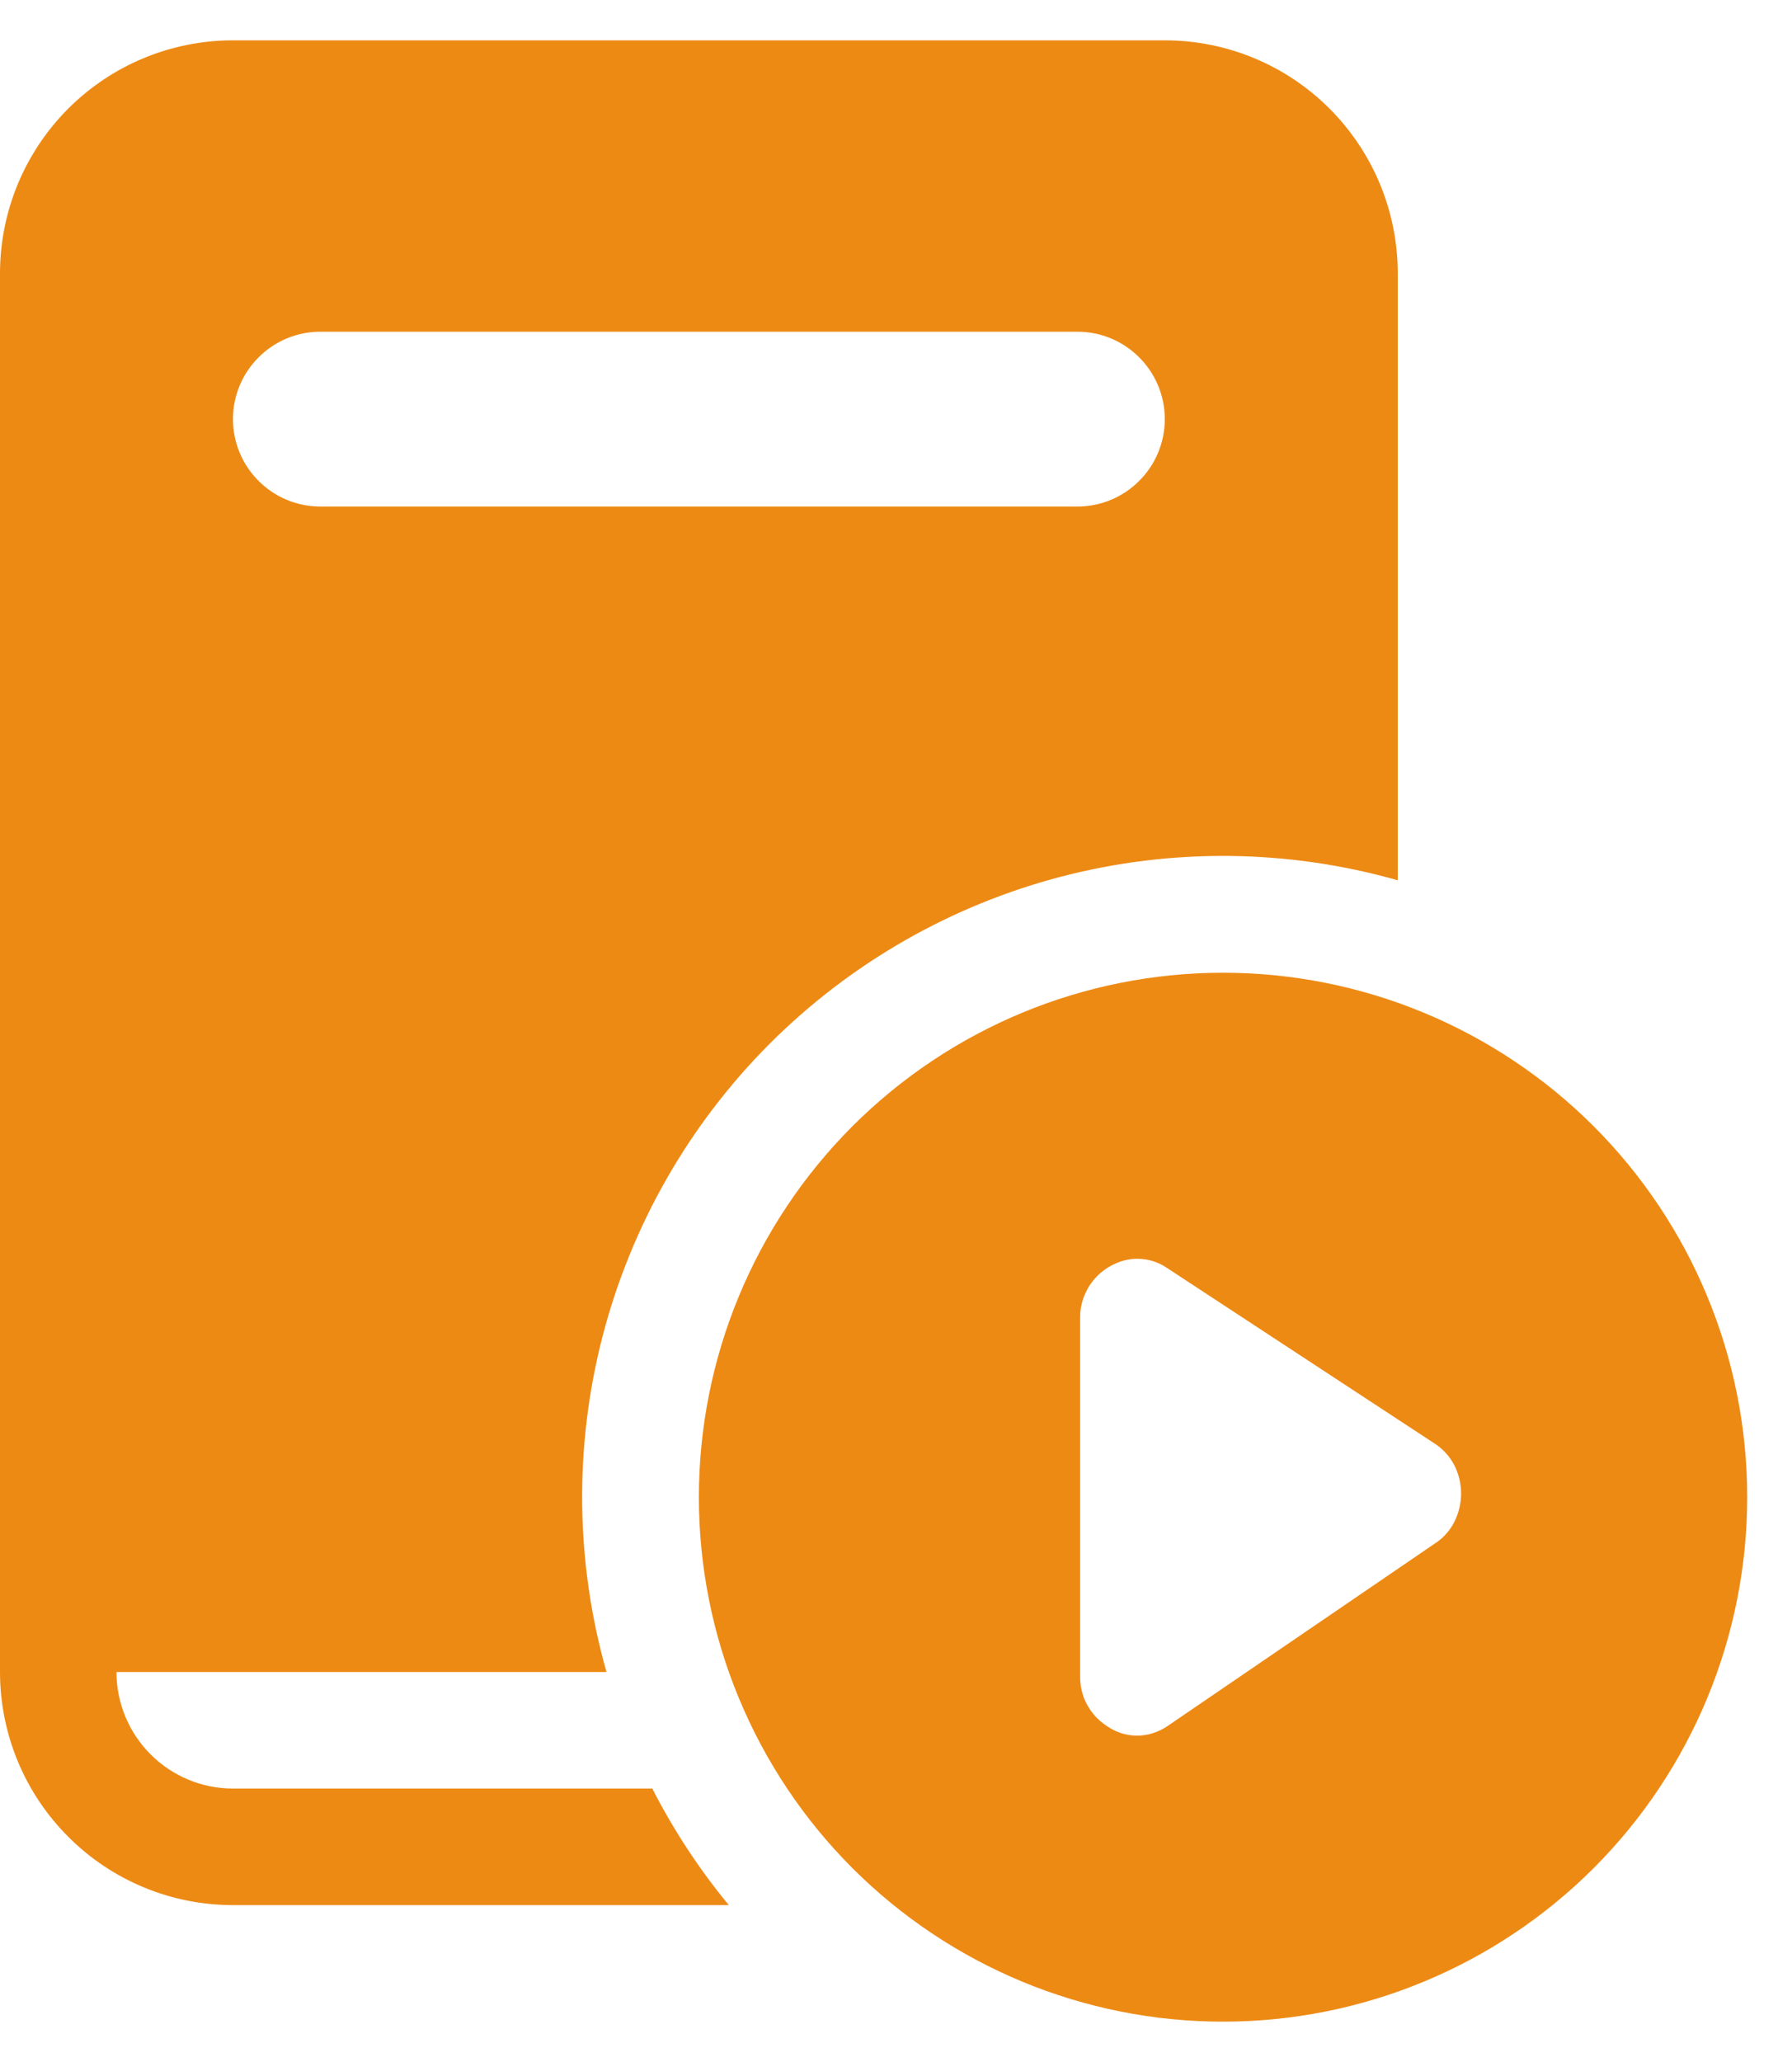 <svg width="20" height="23" viewBox="0 0 20 23" fill="none" xmlns="http://www.w3.org/2000/svg">
<path d="M2.6 0.45C1.91 0.45 1.249 0.724 0.762 1.211C0.274 1.699 0 2.36 0 3.05V18.65C0 19.34 0.274 20.001 0.762 20.488C1.249 20.976 1.91 21.25 2.6 21.25H8.134C7.803 20.849 7.517 20.413 7.28 19.95H2.6C2.255 19.95 1.925 19.813 1.681 19.569C1.437 19.325 1.3 18.995 1.3 18.65H6.769C6.421 17.425 6.407 16.13 6.727 14.898C7.048 13.666 7.691 12.542 8.591 11.641C9.492 10.741 10.616 10.098 11.848 9.777C13.08 9.457 14.375 9.471 15.6 9.819V3.05C15.6 2.36 15.326 1.699 14.838 1.211C14.351 0.724 13.69 0.45 13 0.45H2.6ZM3.575 3.7H12.025C12.284 3.7 12.532 3.803 12.714 3.986C12.897 4.168 13 4.416 13 4.675C13 4.934 12.897 5.182 12.714 5.364C12.532 5.547 12.284 5.65 12.025 5.65H3.575C3.316 5.65 3.068 5.547 2.886 5.364C2.703 5.182 2.6 4.934 2.6 4.675C2.6 4.416 2.703 4.168 2.886 3.986C3.068 3.803 3.316 3.7 3.575 3.7ZM19.5 16.7C19.5 18.252 18.884 19.739 17.787 20.837C16.689 21.934 15.201 22.55 13.65 22.55C12.098 22.55 10.611 21.934 9.513 20.837C8.416 19.739 7.8 18.252 7.8 16.7C7.8 15.148 8.416 13.661 9.513 12.563C10.611 11.466 12.098 10.85 13.65 10.85C15.201 10.85 16.689 11.466 17.787 12.563C18.884 13.661 19.5 15.148 19.5 16.7ZM13.026 14.144C12.942 14.086 12.844 14.051 12.742 14.043C12.64 14.034 12.537 14.053 12.445 14.096C12.369 14.13 12.301 14.177 12.243 14.236C12.183 14.297 12.135 14.37 12.103 14.45C12.07 14.529 12.054 14.615 12.055 14.701V18.698C12.054 18.784 12.07 18.87 12.102 18.95C12.135 19.03 12.183 19.102 12.243 19.163C12.303 19.222 12.372 19.27 12.447 19.306C12.579 19.367 12.729 19.376 12.867 19.332C12.928 19.313 12.984 19.285 13.036 19.249L16.021 17.212C16.112 17.152 16.185 17.069 16.233 16.972C16.282 16.873 16.307 16.765 16.307 16.655C16.306 16.545 16.279 16.436 16.229 16.339C16.178 16.243 16.103 16.161 16.012 16.102L13.026 14.144Z" fill="#ED8A14"/>
</svg>
